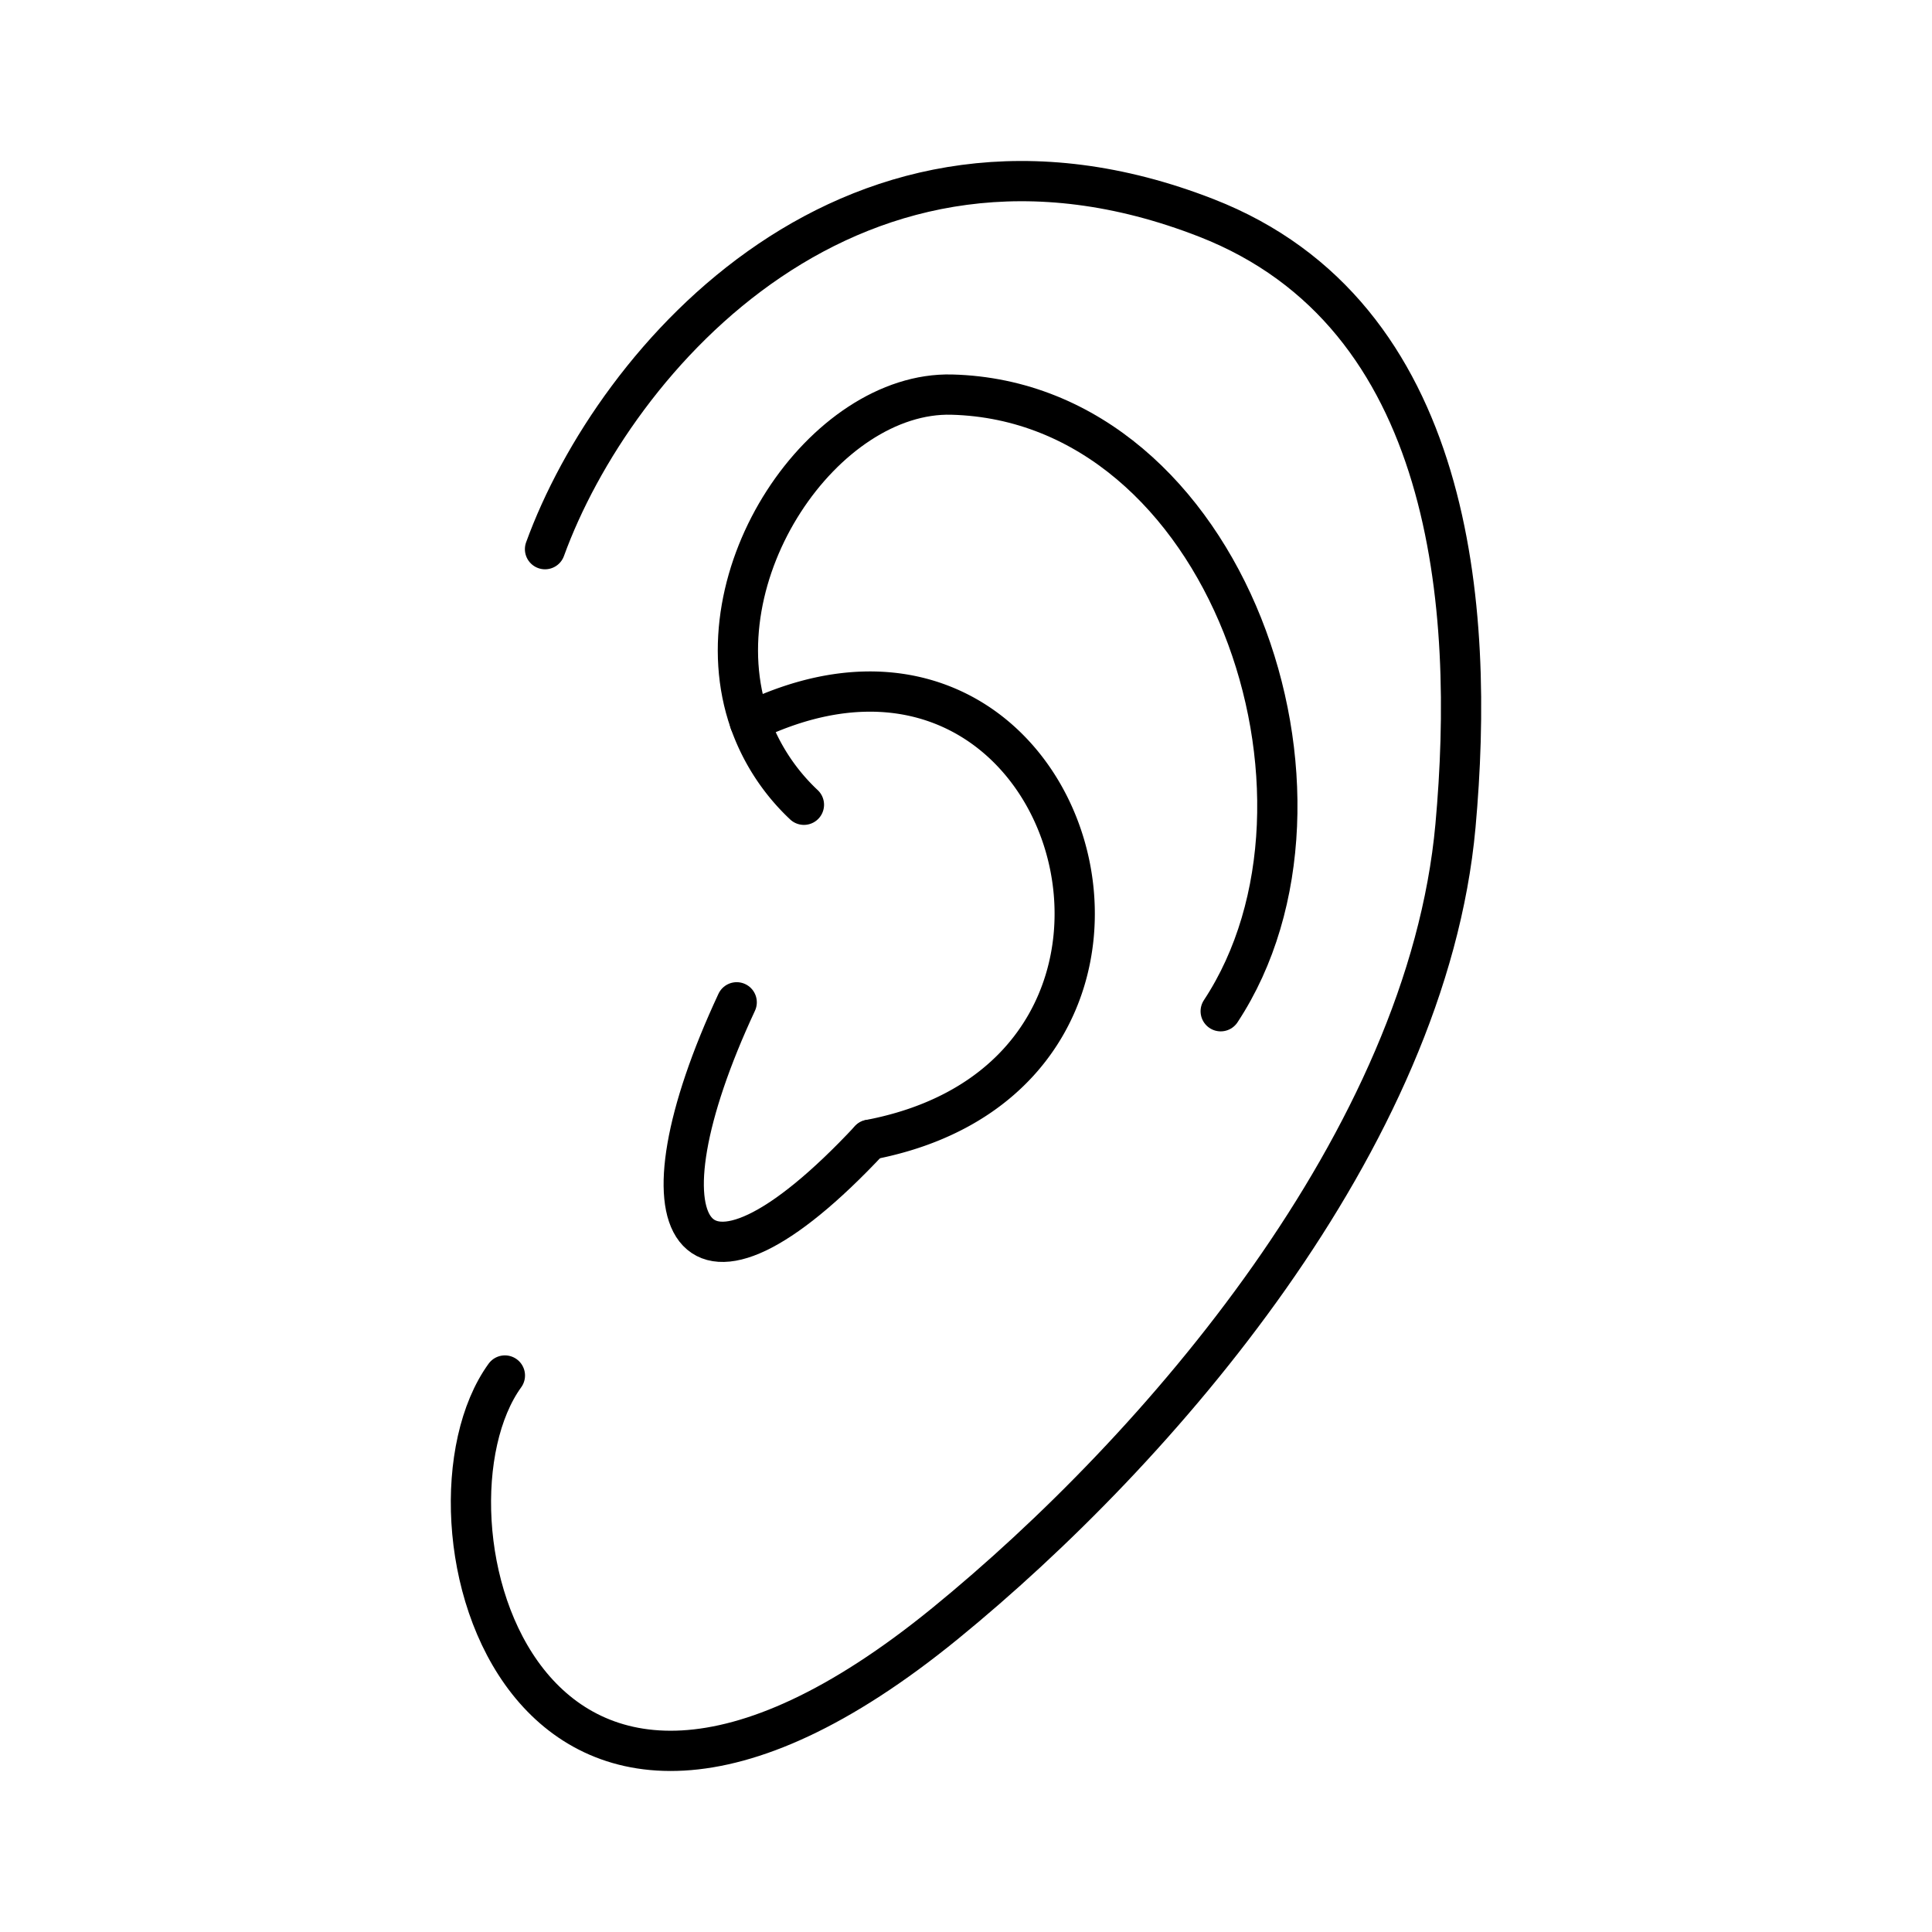 <?xml version="1.0" encoding="utf-8"?>
<!-- Generator: www.svgicons.com -->
<svg xmlns="http://www.w3.org/2000/svg" width="800" height="800" viewBox="0 0 48 48">
<path fill="none" stroke="currentColor" stroke-linecap="round" stroke-linejoin="round" d="M18.628 17.933c-1.286-3.672 1.861-8.212 5.02-8.129c6.839.181 10.186 10.002 6.68 15.32m-12.025-.222c-2.624 5.631-1.223 8.26 3.305 3.416"/><path fill="none" stroke="currentColor" stroke-linecap="round" stroke-linejoin="round" d="M19.973 19.994a5.2 5.2 0 0 1-1.345-2.061c8.105-3.921 11.792 8.7 2.98 10.384"/><path fill="none" stroke="currentColor" stroke-linecap="round" stroke-linejoin="round" d="M12.544 34.174c-2.498 3.452.377 14.777 10.942 6.157c5.281-4.309 11.968-12.007 12.675-19.815c.49-5.418-.036-12.7-6.187-15.101c-8.749-3.417-14.712 3.494-16.433 8.229"/>
</svg>